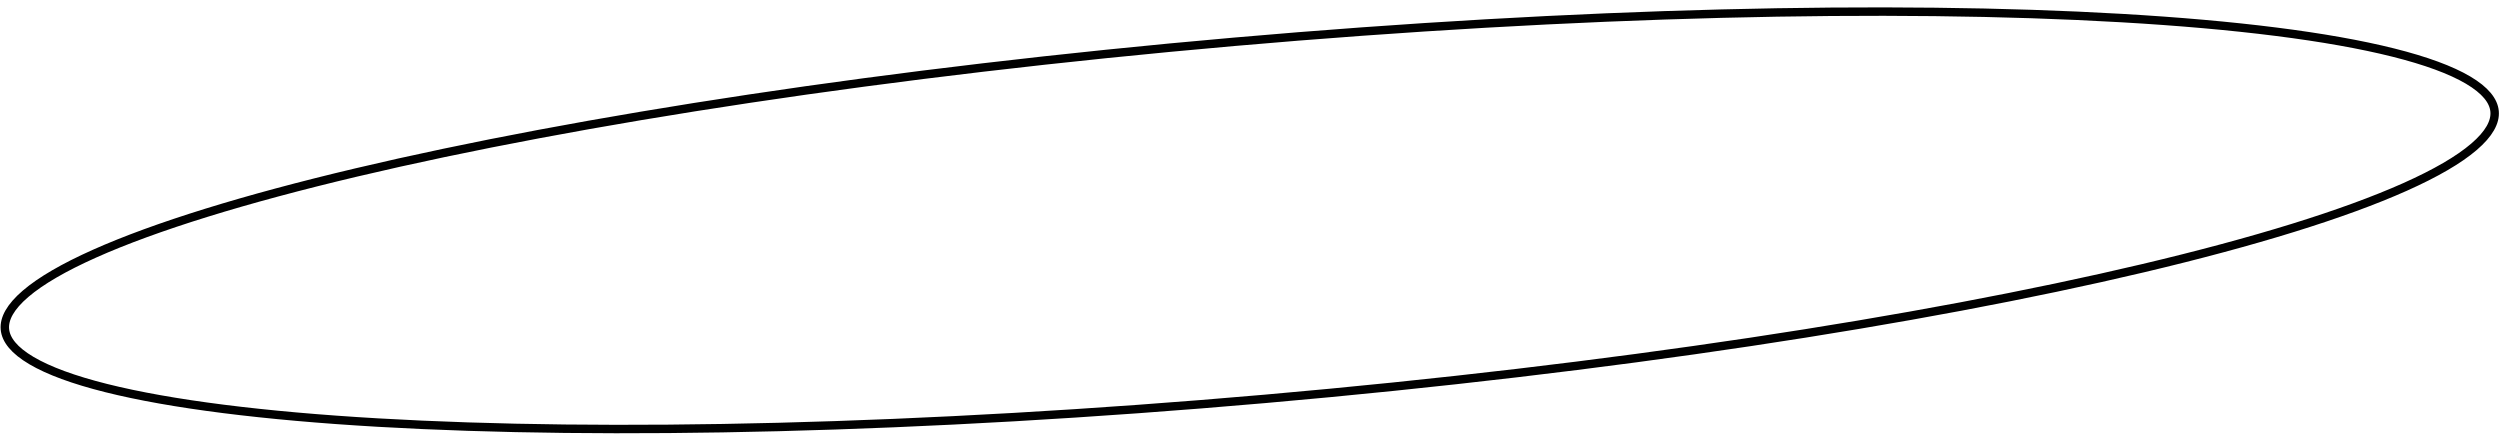 <?xml version="1.0" encoding="UTF-8"?> <svg xmlns="http://www.w3.org/2000/svg" width="327" height="57" viewBox="0 0 327 57" fill="none"> <path d="M326.293 14.572C326.414 15.95 325.584 17.502 323.586 19.212C321.605 20.908 318.581 22.664 314.593 24.447C306.622 28.008 294.923 31.621 280.343 35.074C251.189 41.977 210.607 48.222 165.51 52.168C120.413 56.114 79.363 57.01 49.453 55.274C34.494 54.405 22.346 52.879 13.878 50.756C9.64 49.693 6.358 48.489 4.112 47.162C1.847 45.825 0.761 44.441 0.641 43.063C0.52 41.685 1.35 40.134 3.348 38.423C5.329 36.727 8.352 34.971 12.341 33.189C20.312 29.627 32.01 26.015 46.591 22.562C75.745 15.658 116.327 9.413 161.424 5.468C206.521 1.522 247.571 0.625 277.481 2.362C292.44 3.23 304.588 4.756 313.056 6.88C317.293 7.943 320.576 9.147 322.822 10.473C325.086 11.81 326.173 13.194 326.293 14.572Z" stroke="black" stroke-width="1.104"></path> </svg> 